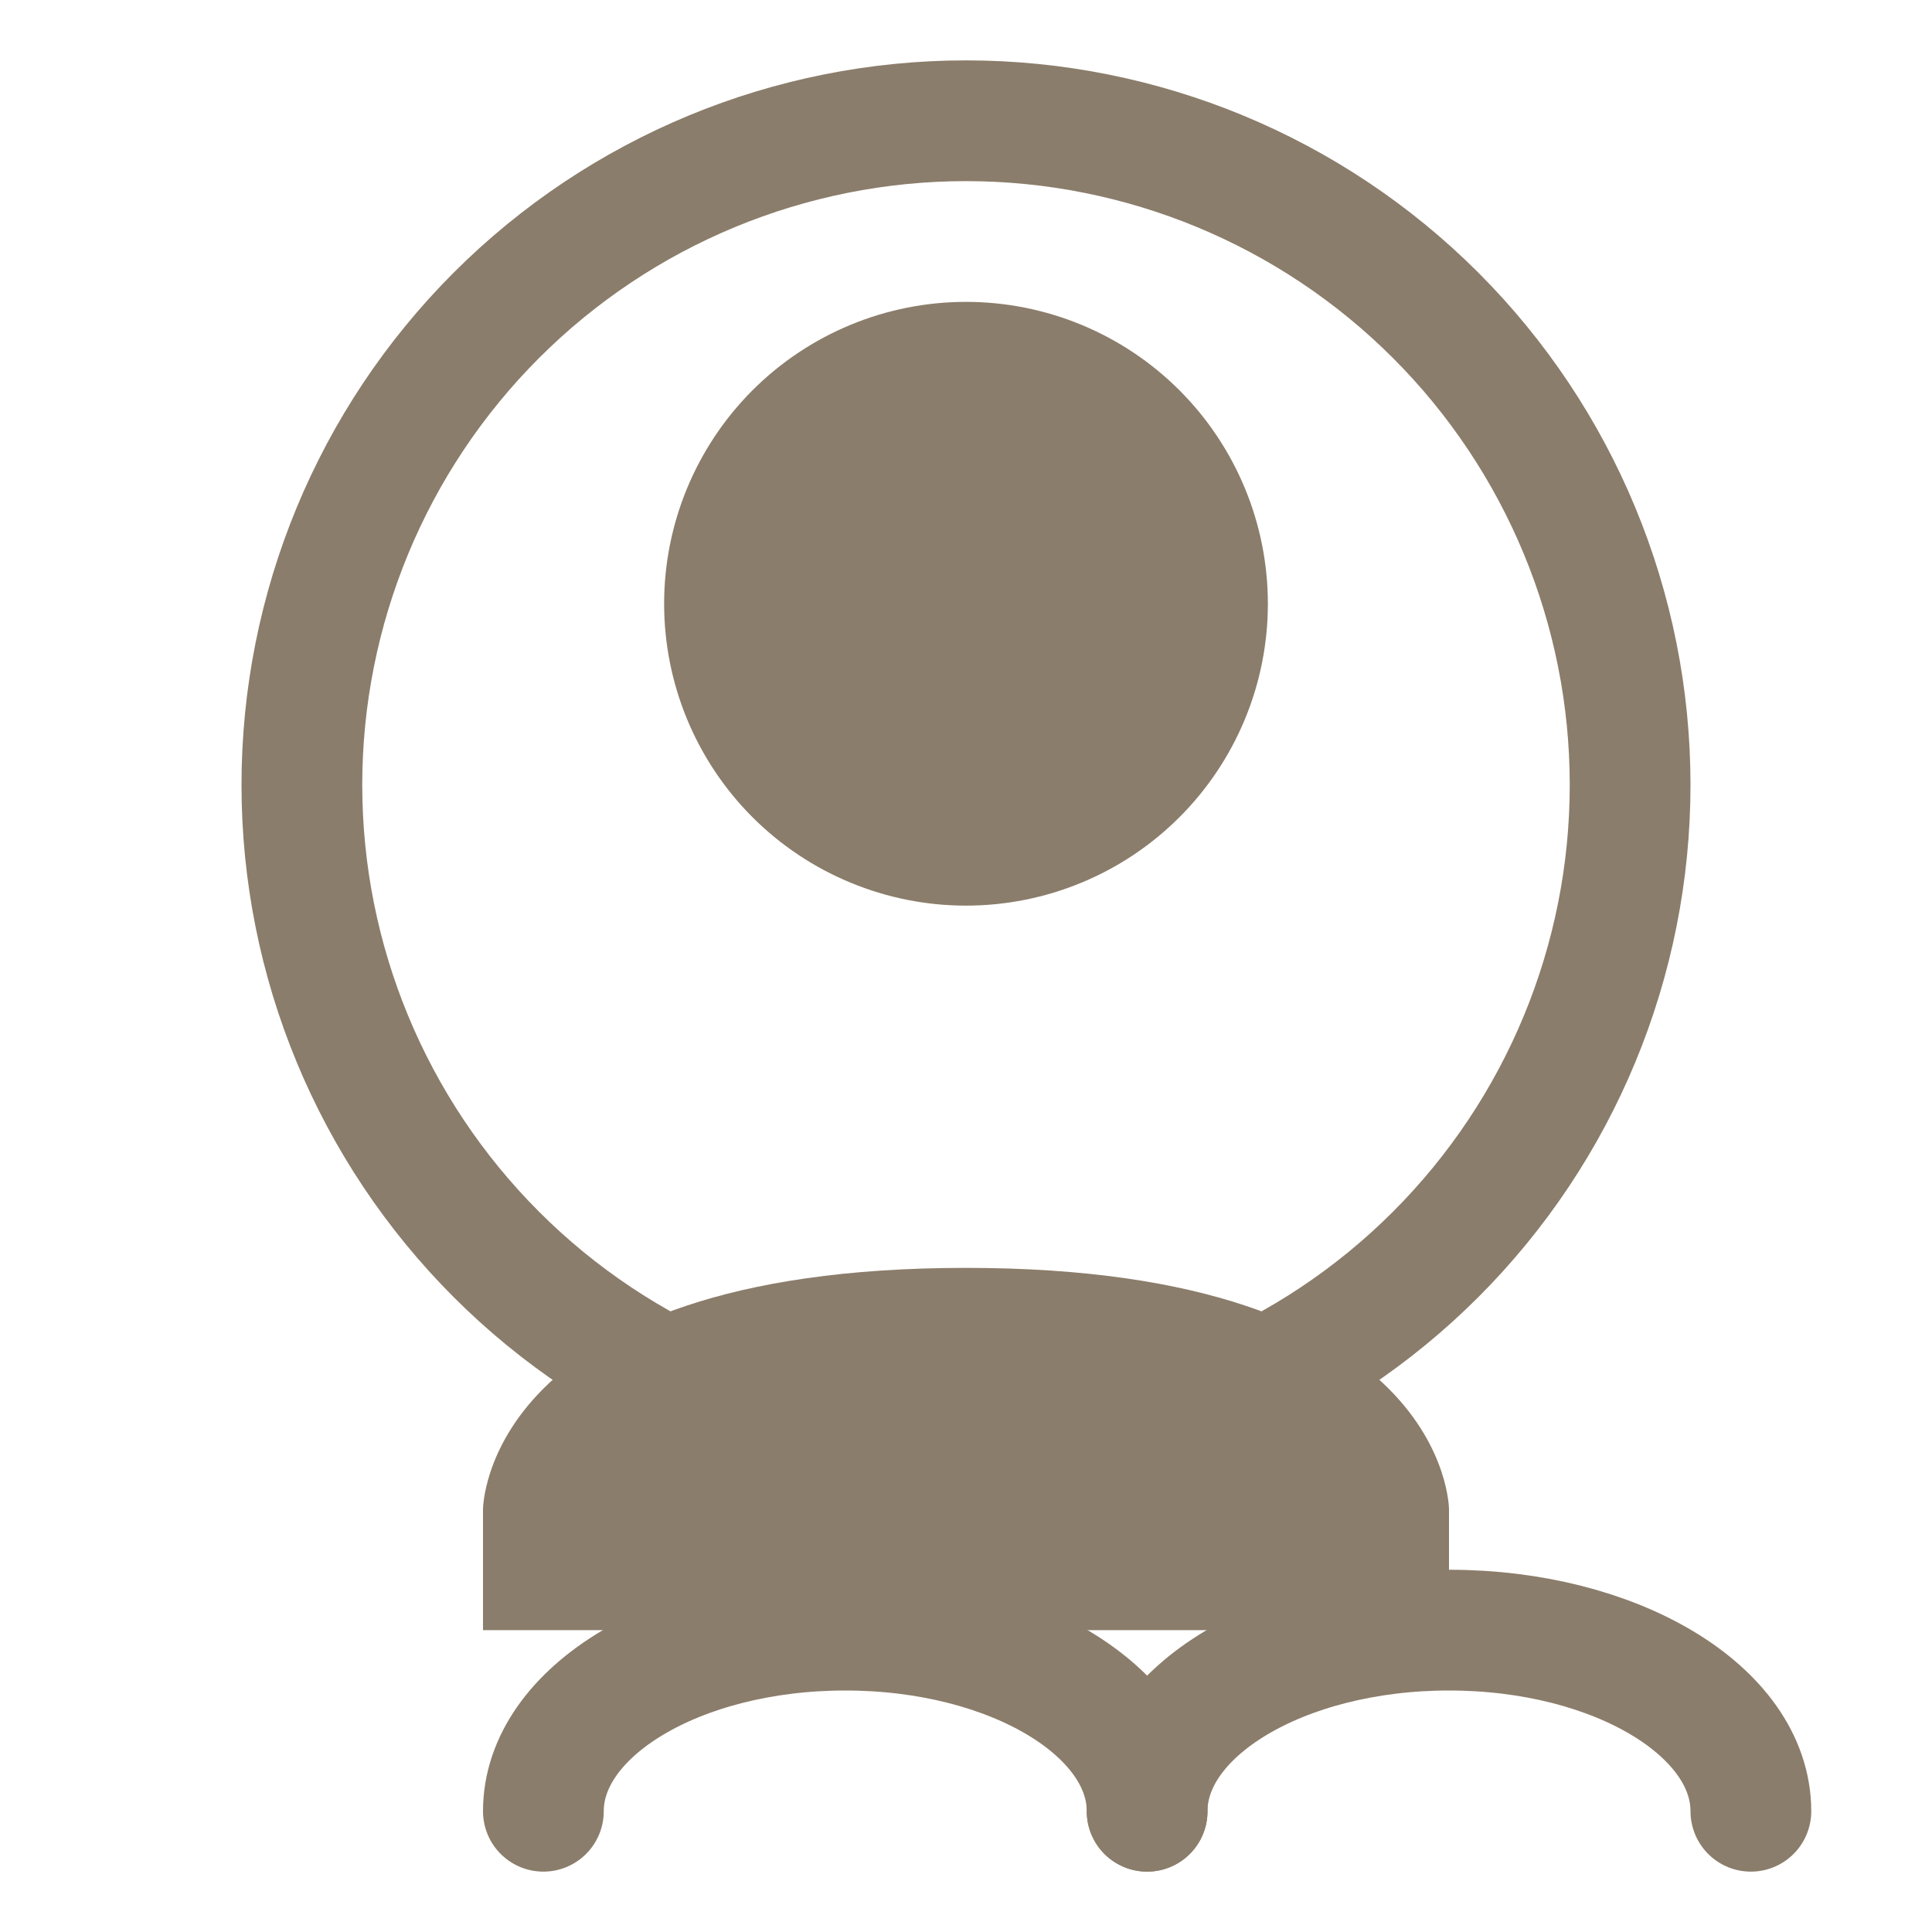 <svg width="32" height="32" viewBox="0 0 32 32" fill="none" xmlns="http://www.w3.org/2000/svg">
  <path d="M16 5C14.674 5 13.402 5.527 12.464 6.464C11.527 7.402 11 8.674 11 10C11 11.326 11.527 12.598 12.464 13.536C13.402 14.473 14.674 15 16 15C17.326 15 18.598 14.473 19.535 13.536C20.473 12.598 21 11.326 21 10C21 8.674 20.473 7.402 19.535 6.464C18.598 5.527 17.326 5 16 5Z" fill="#8B7D6B"/>
  <path d="M24 25C24 25 24 21 16 21C8 21 8 25 8 25V27H24V25Z" fill="#8B7D6B"/>
  <path d="M16 2C13.083 2 10.285 3.159 8.222 5.222C6.159 7.285 5 10.083 5 13C5 15.917 6.159 18.715 8.222 20.778C10.285 22.841 13.083 24 16 24C18.917 24 21.715 22.841 23.778 20.778C25.841 18.715 27 15.917 27 13C27 10.083 25.841 7.285 23.778 5.222C21.715 3.159 18.917 2 16 2Z" stroke="#8B7D6B" stroke-width="2" stroke-linecap="round" stroke-linejoin="round"/>
  <path d="M9 30C9 28.343 11.239 27 14 27C16.761 27 19 28.343 19 30" stroke="#8B7D6B" stroke-width="2" stroke-linecap="round" stroke-linejoin="round"/>
  <path d="M19 30C19 28.343 21.239 27 24 27C26.761 27 29 28.343 29 30" stroke="#8B7D6B" stroke-width="2" stroke-linecap="round" stroke-linejoin="round"/>
</svg>